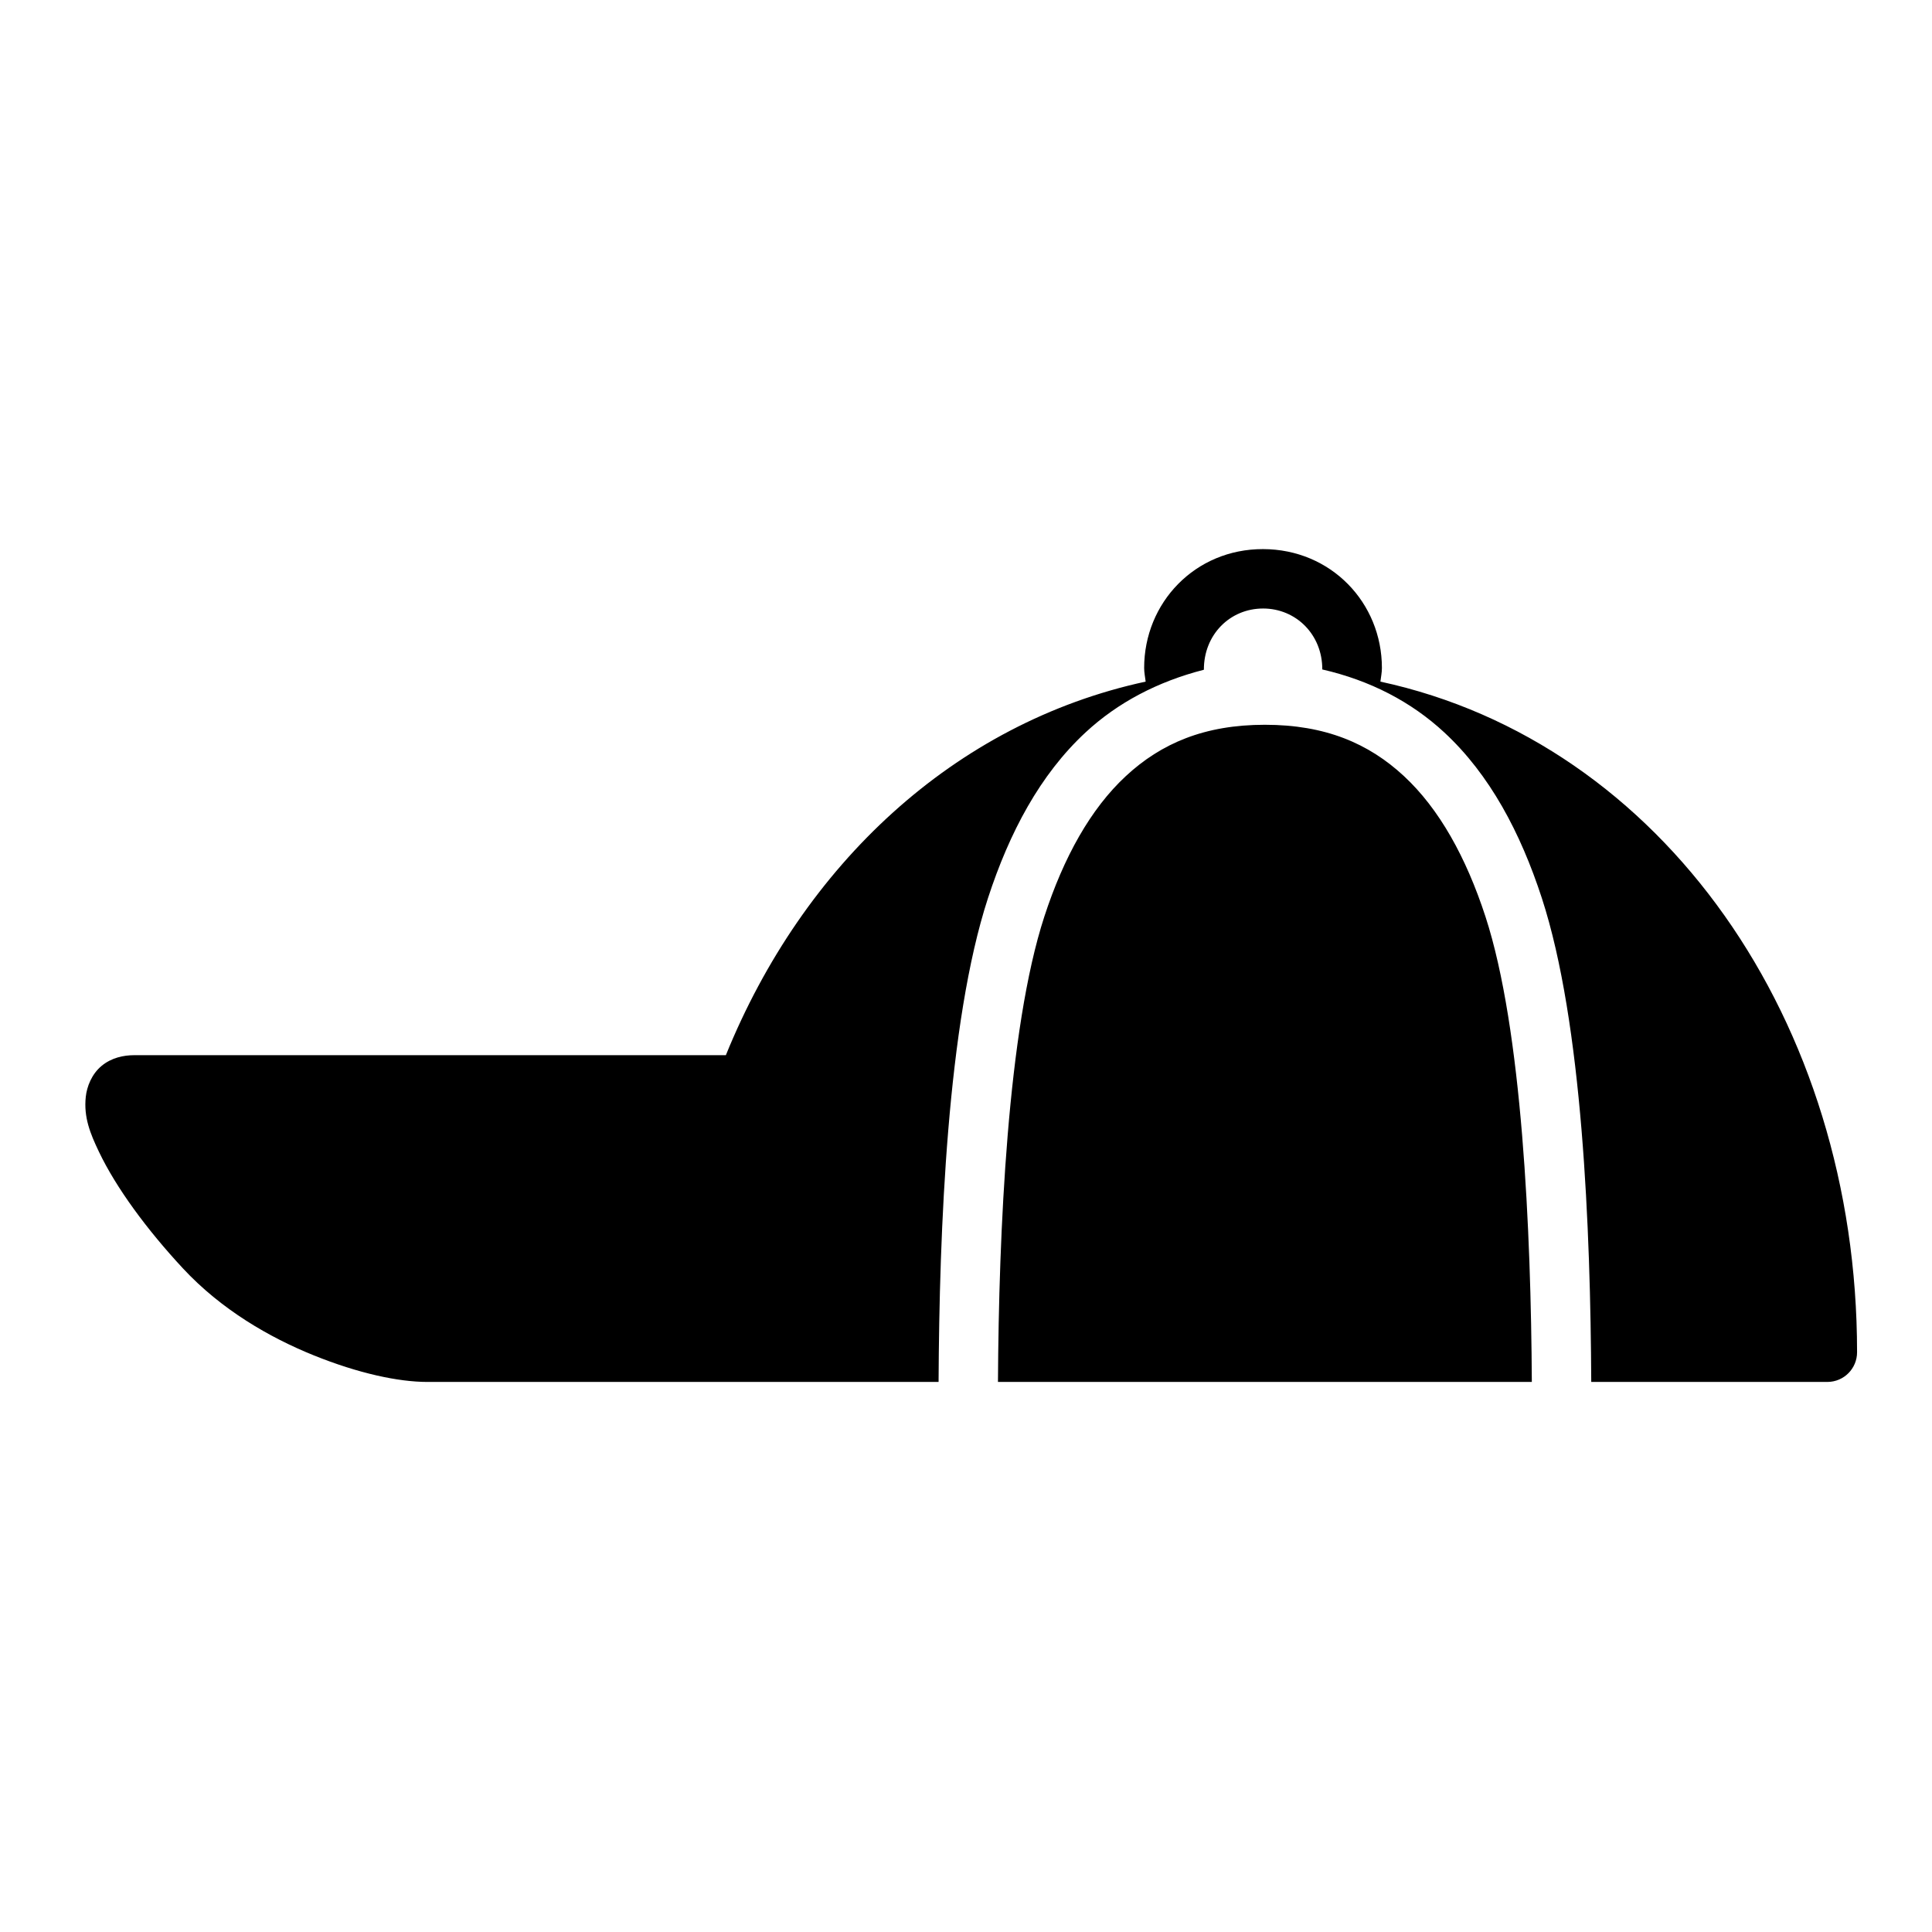 <?xml version="1.0" encoding="UTF-8"?>
<!-- Uploaded to: ICON Repo, www.svgrepo.com, Generator: ICON Repo Mixer Tools -->
<svg fill="#000000" width="800px" height="800px" version="1.1" viewBox="144 144 512 512" xmlns="http://www.w3.org/2000/svg">
 <path d="m478.72 305.26c8.789 0 15.742 6.973 15.699 16.152 12.688 2.906 23.578 8.57 32.332 16.688 12.055 11.18 20.18 26.504 25.859 43.926 10.777 33.055 12.887 87.902 13.086 128.2h62.605c4.348-0.016 7.859-3.555 7.84-7.902 0-87.688-51.516-161.51-126.32-177.69 0.145-1.203 0.398-2.391 0.398-3.613 0-17.297-13.5-31.473-31.504-31.504s-31.504 14.207-31.504 31.504c0.004 1.219 0.258 2.406 0.398 3.613-50.789 10.98-90.77 48.574-111.25 99h-156.79c-2.82 0-6.035 0.668-8.656 2.844-2.621 2.18-3.894 5.488-4.184 8.195-0.578 5.414 1.176 9.715 3.477 14.531 4.594 9.633 12.766 20.699 22.262 30.918 10.129 10.898 22.863 18.289 34.688 23.062 11.824 4.773 22.414 7.043 30.105 7.043h135.47c0.199-40.297 2.305-95.141 13.086-128.2 5.68-17.422 13.805-32.746 25.859-43.926 8.531-7.914 19.109-13.473 31.363-16.613-0.039-9.297 6.91-16.227 15.684-16.227zm0.492 30.812c-16 0-27.492 4.922-36.84 13.59-9.348 8.668-16.473 21.48-21.617 37.254-9.75 29.898-12.062 83.566-12.285 123.31h141.48c-0.223-39.742-2.535-93.406-12.285-123.31-5.144-15.773-12.27-28.586-21.617-37.254-9.348-8.668-20.836-13.59-36.84-13.59z"/>
</svg>
